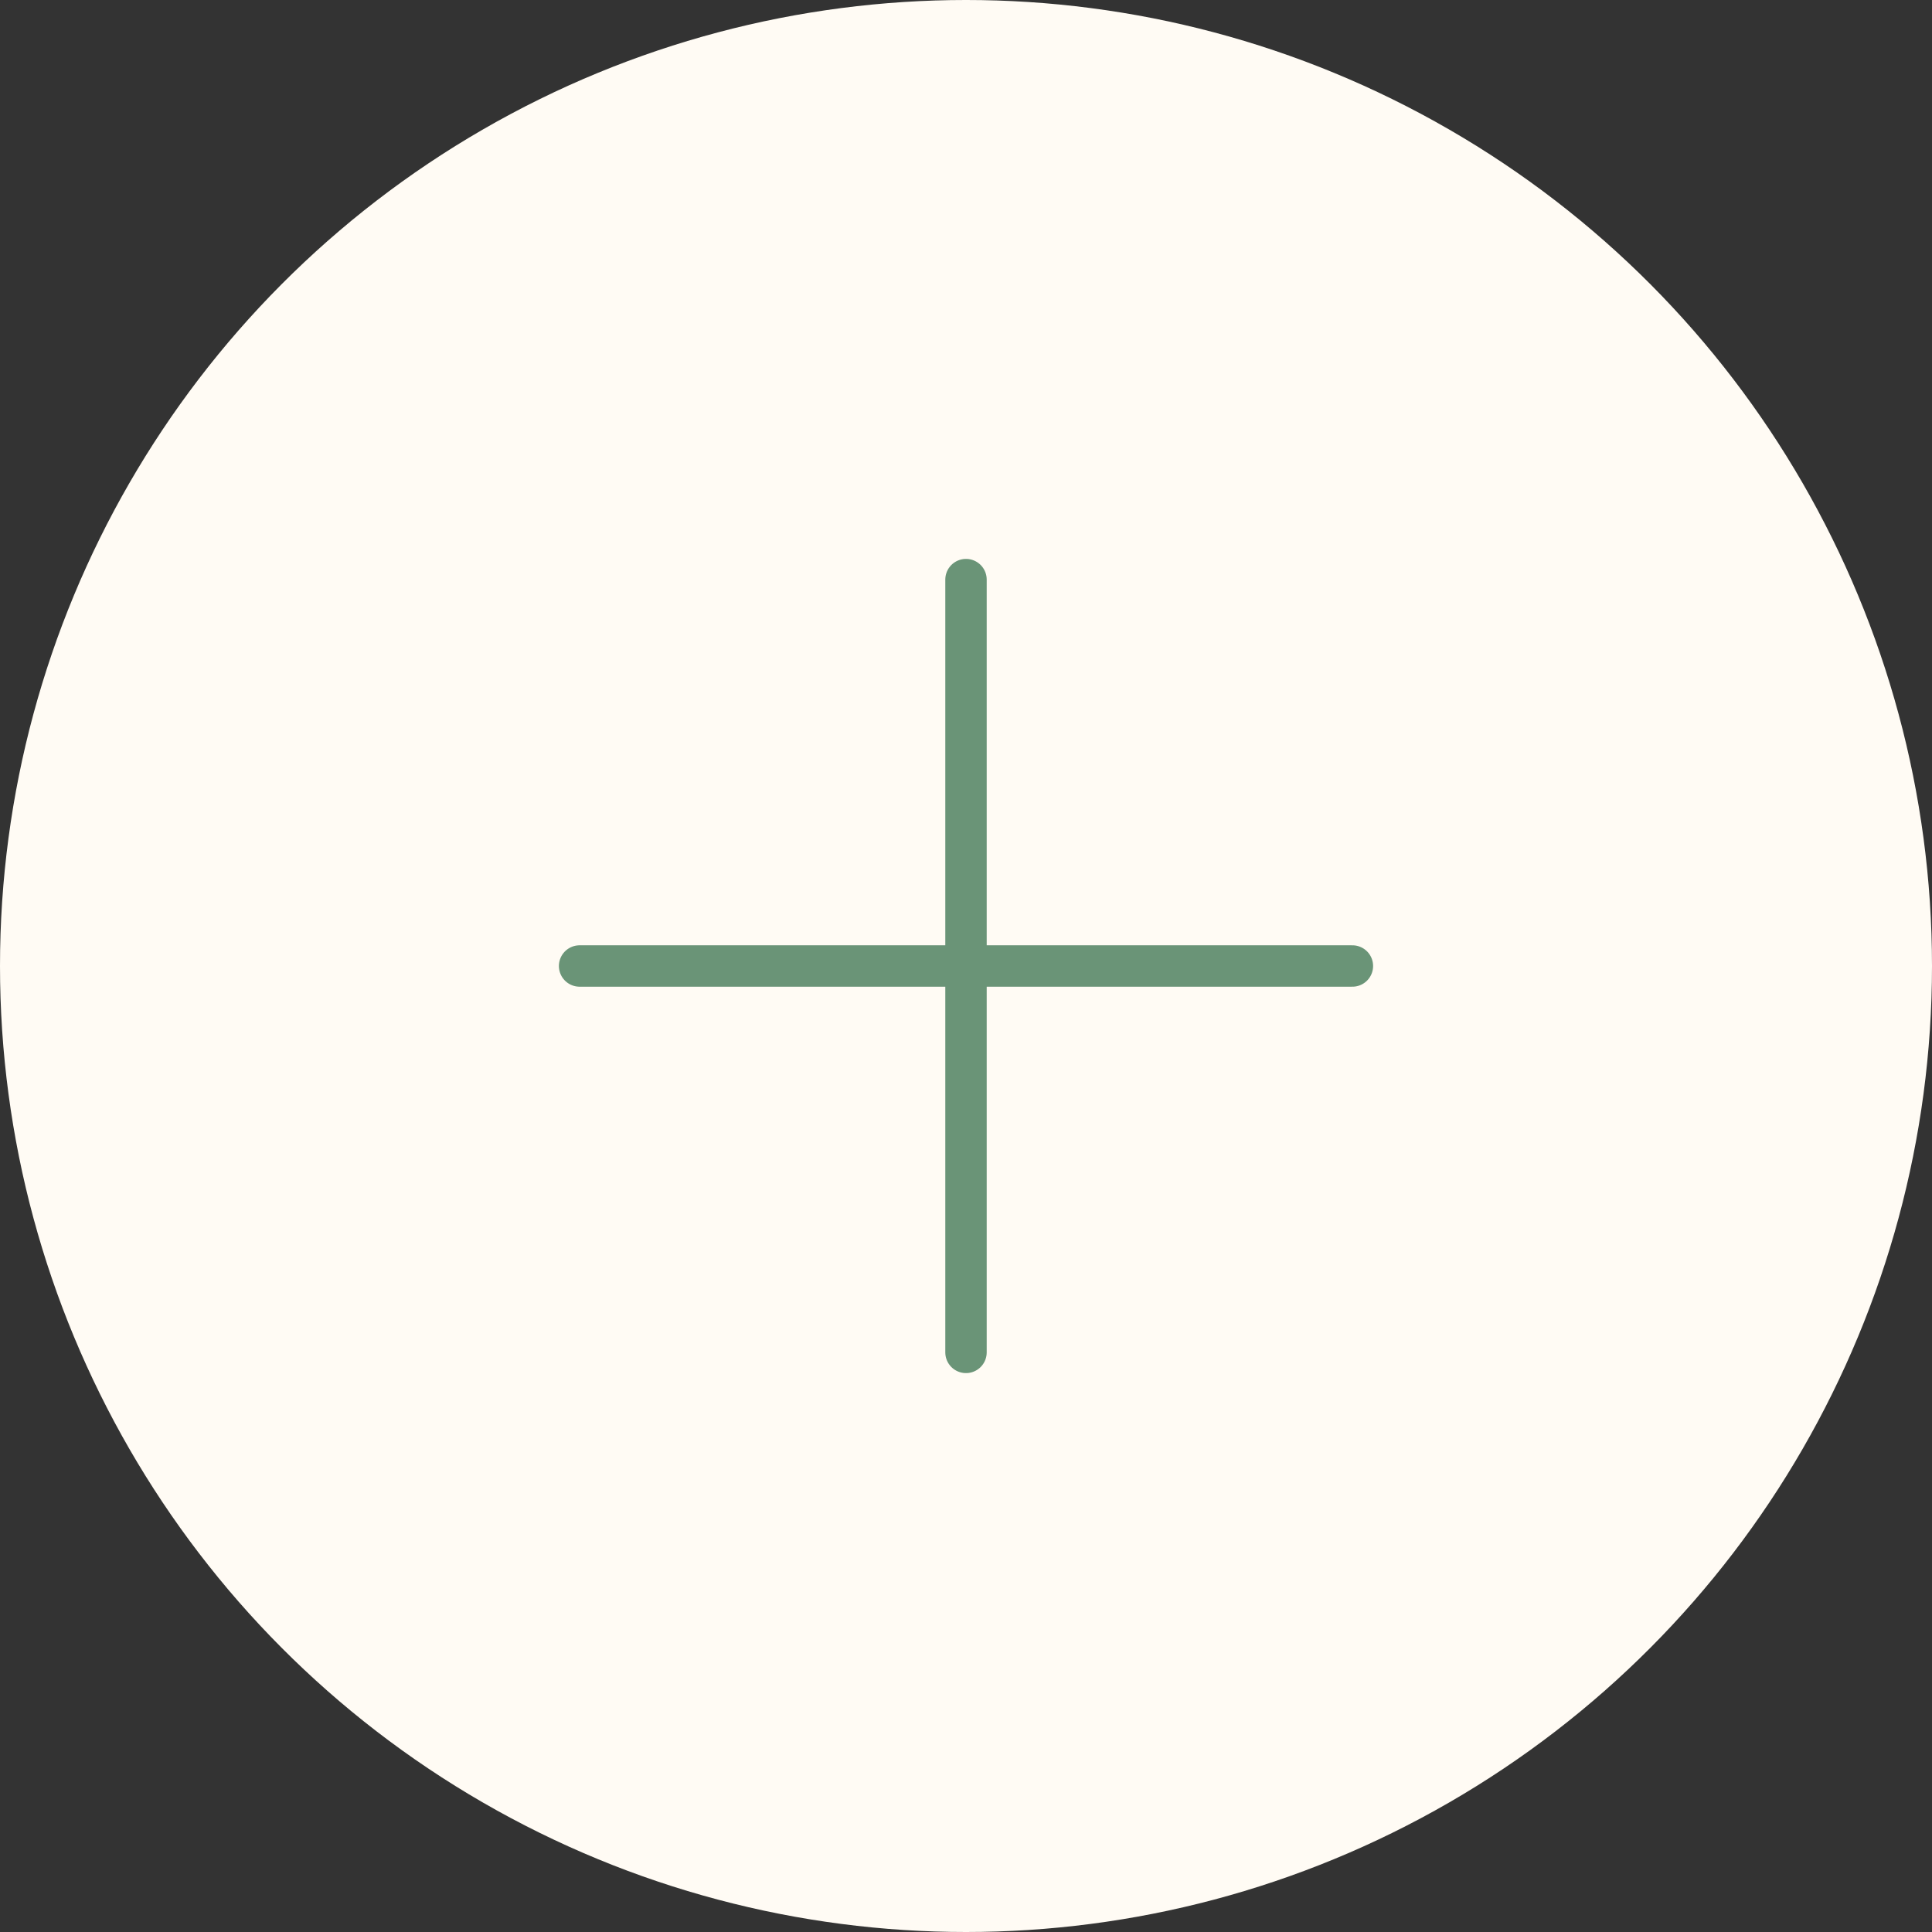 <?xml version="1.0" encoding="UTF-8"?> <svg xmlns="http://www.w3.org/2000/svg" width="70" height="70" viewBox="0 0 70 70" fill="none"><rect x="0" y="0" width="70" height="70" fill="#333333" stroke="none"/> <circle cx="35" cy="35" r="35" fill="#FFFBF4"></circle> <path d="M21 35H49" stroke="#6A9477" stroke-width="1.5" stroke-linecap="round" stroke-linejoin="round"></path> <path d="M35 49V21" stroke="#6A9477" stroke-width="1.5" stroke-linecap="round" stroke-linejoin="round"></path> </svg> 